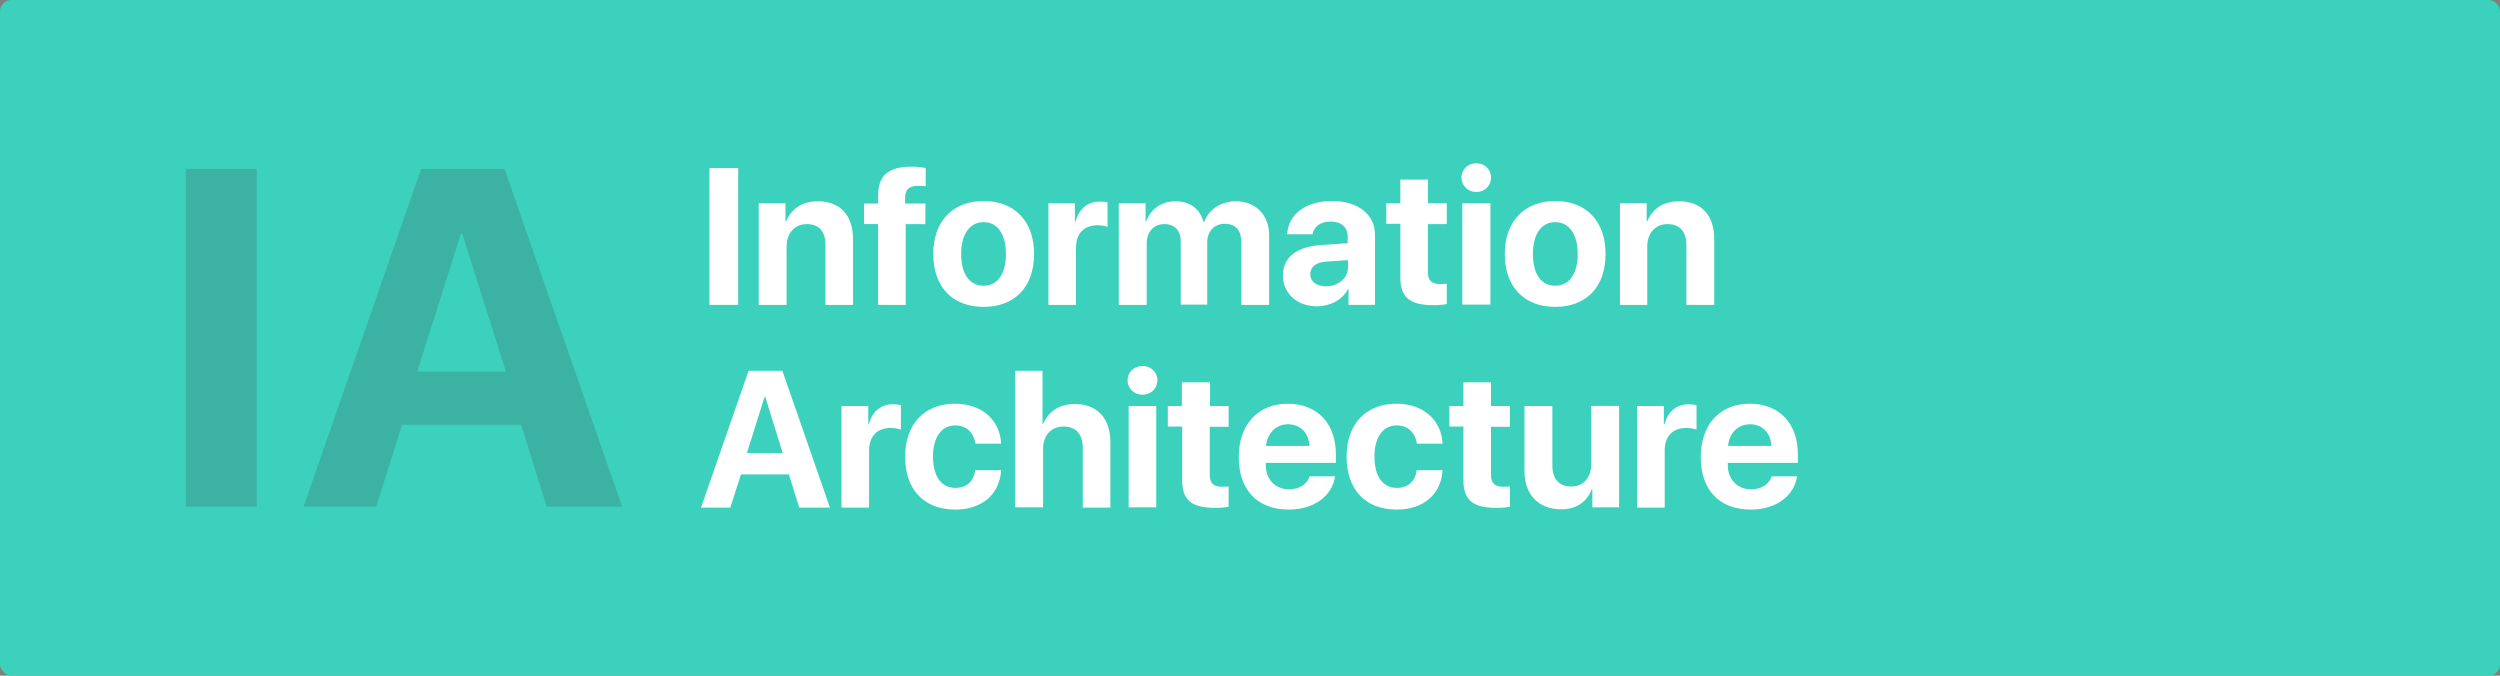 <svg width="888" height="240" xmlns="http://www.w3.org/2000/svg"><rect width="100%" height="100%" fill="#808080" stroke="none"/><g fill="none" fill-rule="evenodd"><rect fill="#3CD1BC" fill-rule="nonzero" width="888" height="240" rx="4"/><path d="M262.3 108.3H252V59.7h10.2v48.6zm7.2 0V72.2h9.5v6.4h.2c2-4.5 5.7-7.1 11.3-7.1 8 0 12.5 5 12.5 13.5v23.3h-9.8V87c0-4.7-2.2-7.4-6.6-7.4-4.4 0-7.2 3.3-7.2 8v20.7h-9.9zm42.4 0V79.6h-5v-7.3h5v-2.7c0-7 3.3-10.4 11.9-10.4 1.8 0 3.9.2 5 .5v6.5c-.7-.2-1.7-.2-2.6-.2-3.3 0-4.7 1.4-4.7 4v2.3h7.2v7.3h-7v28.7H312zm37.5.7c-11 0-17.9-7-17.9-18.8 0-11.7 7-18.8 17.9-18.8 10.8 0 17.9 7 17.9 18.8 0 11.9-7 18.8-17.9 18.8zm0-7.5c4.8 0 7.9-4 7.9-11.3 0-7.2-3.1-11.3-7.9-11.3-4.8 0-8 4.1-8 11.3 0 7.3 3.1 11.3 8 11.3zm23 6.8V72.2h9.4v6.5h.2c1.3-4.6 4.4-7.1 8.6-7.1 1.2 0 2.2.1 2.8.3v8.7c-.8-.3-2.1-.6-3.5-.6-4.9 0-7.7 3-7.7 8v20.3h-9.9zm25 0V72.2h9.5v6.5h.2c1.6-4.4 5.4-7.2 10.4-7.2 5.2 0 8.8 2.7 10 7.4h.2c1.7-4.6 6-7.4 11.3-7.4 7 0 11.8 4.8 11.8 12.1v24.7h-9.9V86c0-4.2-2-6.5-5.9-6.5-3.7 0-6.2 2.7-6.2 6.7v22h-9.4V85.8c0-4-2.2-6.2-5.9-6.2s-6.2 2.8-6.2 6.9v21.8h-9.9zm73.6-6.6c4.2 0 7.8-2.8 7.8-6.7v-2.6l-7.6.5c-3.7.2-5.8 1.9-5.8 4.5s2.2 4.3 5.6 4.3zm-3.3 7.1c-6.8 0-12-4.4-12-11 0-6.5 5-10.3 14-10.8l9-.6V84c0-3.3-2.3-5.3-6-5.3s-6 1.8-6.5 4.5h-9c.4-7 6.4-11.8 16-11.8 9.2 0 15.2 4.8 15.2 12v24.9H479v-5.6h-.2c-2 3.9-6.5 6.1-11 6.1zm29.7-45h9.8v8.4h6.7v7.4h-6.7v17.2c0 2.8 1.4 4.1 4.3 4.1l2.4-.1v7.2c-1 .2-2.7.4-4.7.4-8.5 0-11.8-2.8-11.8-9.9v-19h-5v-7.3h5v-8.4zm22 44.5V72.2h10v36h-10zm5-40.1c-3 0-5.3-2.3-5.3-5.1 0-2.9 2.3-5.1 5.3-5.1s5.2 2.2 5.2 5c0 3-2.2 5.2-5.2 5.2zm28 40.8c-10.9 0-17.9-7-17.9-18.8 0-11.7 7.1-18.8 18-18.8 10.7 0 17.8 7 17.8 18.8 0 11.9-7 18.8-17.9 18.8zm0-7.5c4.8 0 8-4 8-11.3 0-7.2-3.2-11.3-8-11.3s-7.9 4.1-7.9 11.3c0 7.3 3 11.3 8 11.3zm23 6.8V72.2h9.5v6.4h.2c1.9-4.5 5.7-7.1 11.3-7.1 8 0 12.5 5 12.5 13.5v23.3H599V87c0-4.7-2.3-7.4-6.7-7.4s-7.2 3.3-7.2 8v20.7h-9.8zm-291.5 72l-3.7-11.8h-17l-3.8 11.8H249l16.9-48.6h12l16.9 48.6h-10.9zm-12.3-39.4l-6.3 20H278l-6.2-20h-.2zm27.3 39.4v-36.1h9.5v6.5h.2c1.2-4.6 4.3-7.1 8.6-7.1 1.1 0 2 .1 2.8.3v8.7c-.9-.3-2.2-.6-3.6-.6-4.9 0-7.7 3-7.7 8v20.3h-9.8zm56.7-22.7h-9.1c-.6-3.8-3.1-6.5-7.2-6.5-4.8 0-7.9 4.1-7.9 11 0 7.2 3 11.2 8 11.2 3.9 0 6.5-2.3 7-6.3h9.2c-.5 8.6-6.8 14-16.3 14-11 0-17.8-7-17.8-18.8 0-11.6 6.9-18.8 17.7-18.8 9.8 0 16 6 16.4 14.2zm5 22.7v-48.6h9.7v18.9h.2c2-4.6 5.9-7.1 11.3-7.1 8 0 12.6 5.2 12.6 13.5v23.3h-9.8V159c0-4.6-2.3-7.5-6.8-7.5-4.6 0-7.3 3.3-7.3 8v20.7h-9.9zm40.3 0v-36.1h9.8v36H401zm4.9-40.1c-3 0-5.3-2.3-5.3-5.1 0-2.9 2.3-5.1 5.3-5.1s5.3 2.2 5.3 5c0 3-2.3 5.2-5.3 5.2zm14-4.4h10v8.4h6.6v7.4h-6.7v17.2c0 2.8 1.4 4.1 4.3 4.1l2.4-.1v7.2c-1 .2-2.7.4-4.7.4-8.5 0-11.8-2.8-11.8-9.9v-19h-5.1v-7.3h5v-8.4zm37.7 14.9c-4.3 0-7.4 3.2-7.8 7.7h15.4c-.2-4.6-3.2-7.7-7.6-7.7zm7.7 18.5h9c-1 7-7.5 11.8-16.4 11.8-11.2 0-17.8-7-17.8-18.6 0-11.5 6.7-19 17.4-19 10.5 0 17.1 7 17.1 18v3h-24.9v.7c0 5.1 3.3 8.7 8.3 8.7 3.6 0 6.4-1.8 7.3-4.6zm47.2-11.6h-9.1c-.6-3.8-3.1-6.5-7.2-6.5-4.8 0-7.9 4.1-7.9 11 0 7.2 3 11.2 8 11.2 3.9 0 6.5-2.3 7-6.3h9.2c-.5 8.6-6.8 14-16.3 14-11 0-17.8-7-17.8-18.8 0-11.6 6.9-18.8 17.7-18.8 9.8 0 16 6 16.4 14.2zm7.4-21.8h9.8v8.4h6.7v7.4h-6.7v17.2c0 2.8 1.4 4.1 4.3 4.1l2.4-.1v7.2c-1 .2-2.7.4-4.7.4-8.5 0-11.8-2.8-11.8-9.9v-19h-5v-7.3h5v-8.4zm55.3 8.4v36h-9.5v-6.4h-.2c-1.8 4.5-5.4 7.1-10.9 7.1-7.8 0-13-5-13-13.5v-23.2h9.9v21.2c0 4.8 2.4 7.4 6.7 7.4 4.4 0 7.1-3.2 7.1-8v-20.6h9.9zm6.4 36v-36h9.5v6.5h.2c1.3-4.6 4.3-7.1 8.6-7.1 1.1 0 2 .1 2.8.3v8.7c-.9-.3-2.2-.6-3.6-.6-4.9 0-7.7 3-7.7 8v20.3h-9.8zm40-29.5c-4.2 0-7.3 3.2-7.7 7.7h15.4c-.2-4.6-3.2-7.7-7.6-7.7zm7.8 18.5h9c-1 7-7.5 11.8-16.4 11.8-11.2 0-17.8-7-17.8-18.6 0-11.5 6.7-19 17.4-19 10.5 0 17.1 7 17.1 18v3h-24.9v.7c0 5.1 3.3 8.7 8.3 8.7 3.6 0 6.4-1.8 7.3-4.6z" fill="#FFF"/><path d="M91.2 180H66V60h25.2v120zm103 0l-9.1-29.1h-42.3l-9.2 29.1h-25.8l41.8-120h29.6L221 180h-26.8zm-30.5-97L148.2 132h31.5L164.2 83h-.5z" fill="#373842" opacity=".2"/></g></svg>